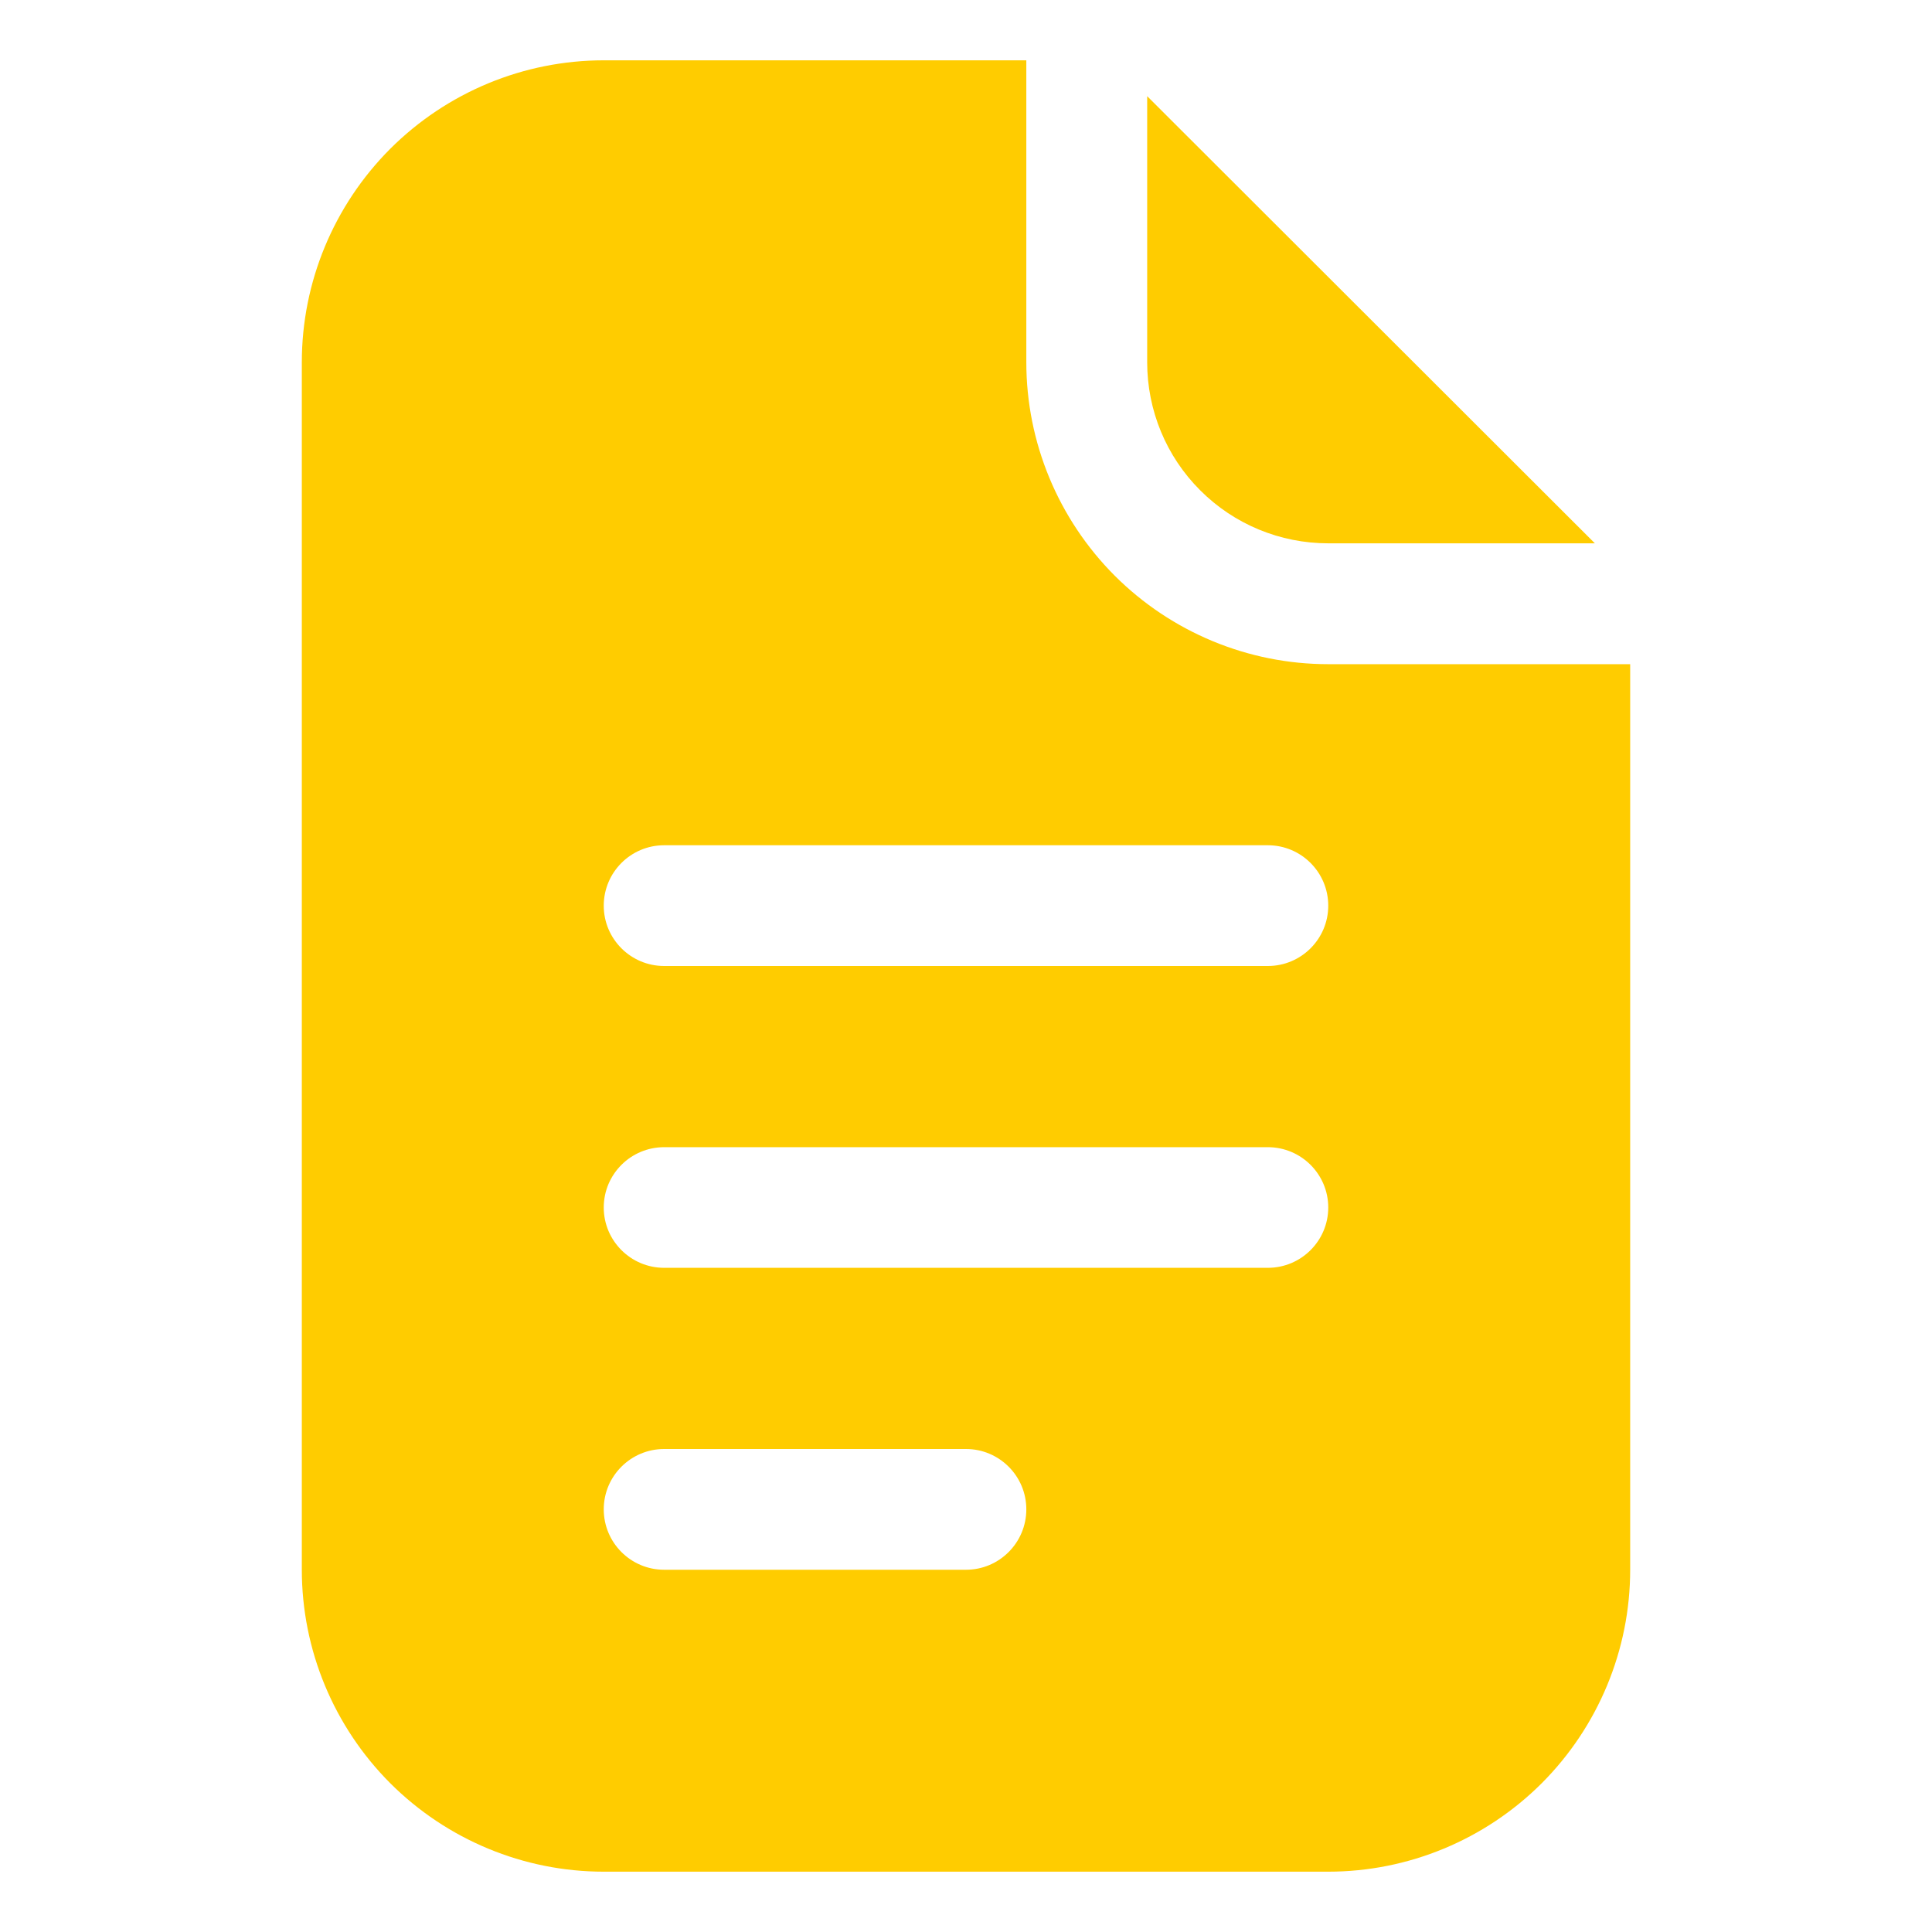 <svg width="18" height="18" viewBox="0 0 18 18" fill="none" xmlns="http://www.w3.org/2000/svg">
<path fill-rule="evenodd" clip-rule="evenodd" d="M9.562 0.562H5.625C4.879 0.562 4.164 0.859 3.636 1.386C3.109 1.914 2.812 2.629 2.812 3.375C2.812 6.369 2.812 11.631 2.812 14.625C2.812 15.371 3.109 16.086 3.636 16.614C4.164 17.141 4.879 17.438 5.625 17.438C7.586 17.438 10.414 17.438 12.375 17.438C13.121 17.438 13.836 17.141 14.364 16.614C14.891 16.086 15.188 15.371 15.188 14.625V6.188H12.375C11.629 6.188 10.914 5.891 10.386 5.364C9.859 4.836 9.562 4.121 9.562 3.375V0.562ZM6.188 14.625H9C9.31 14.625 9.562 14.373 9.562 14.062C9.562 13.752 9.31 13.5 9 13.5H6.188C5.877 13.5 5.625 13.752 5.625 14.062C5.625 14.373 5.877 14.625 6.188 14.625ZM6.188 11.812H11.812C12.123 11.812 12.375 11.56 12.375 11.25C12.375 10.94 12.123 10.688 11.812 10.688H6.188C5.877 10.688 5.625 10.94 5.625 11.25C5.625 11.56 5.877 11.812 6.188 11.812ZM6.188 9H11.812C12.123 9 12.375 8.748 12.375 8.438C12.375 8.127 12.123 7.875 11.812 7.875H6.188C5.877 7.875 5.625 8.127 5.625 8.438C5.625 8.748 5.877 9 6.188 9ZM10.688 0.896V3.375C10.688 3.823 10.865 4.252 11.182 4.568C11.498 4.885 11.927 5.062 12.375 5.062H14.859L10.688 0.896Z" fill="#FFCC00"/>
</svg>
